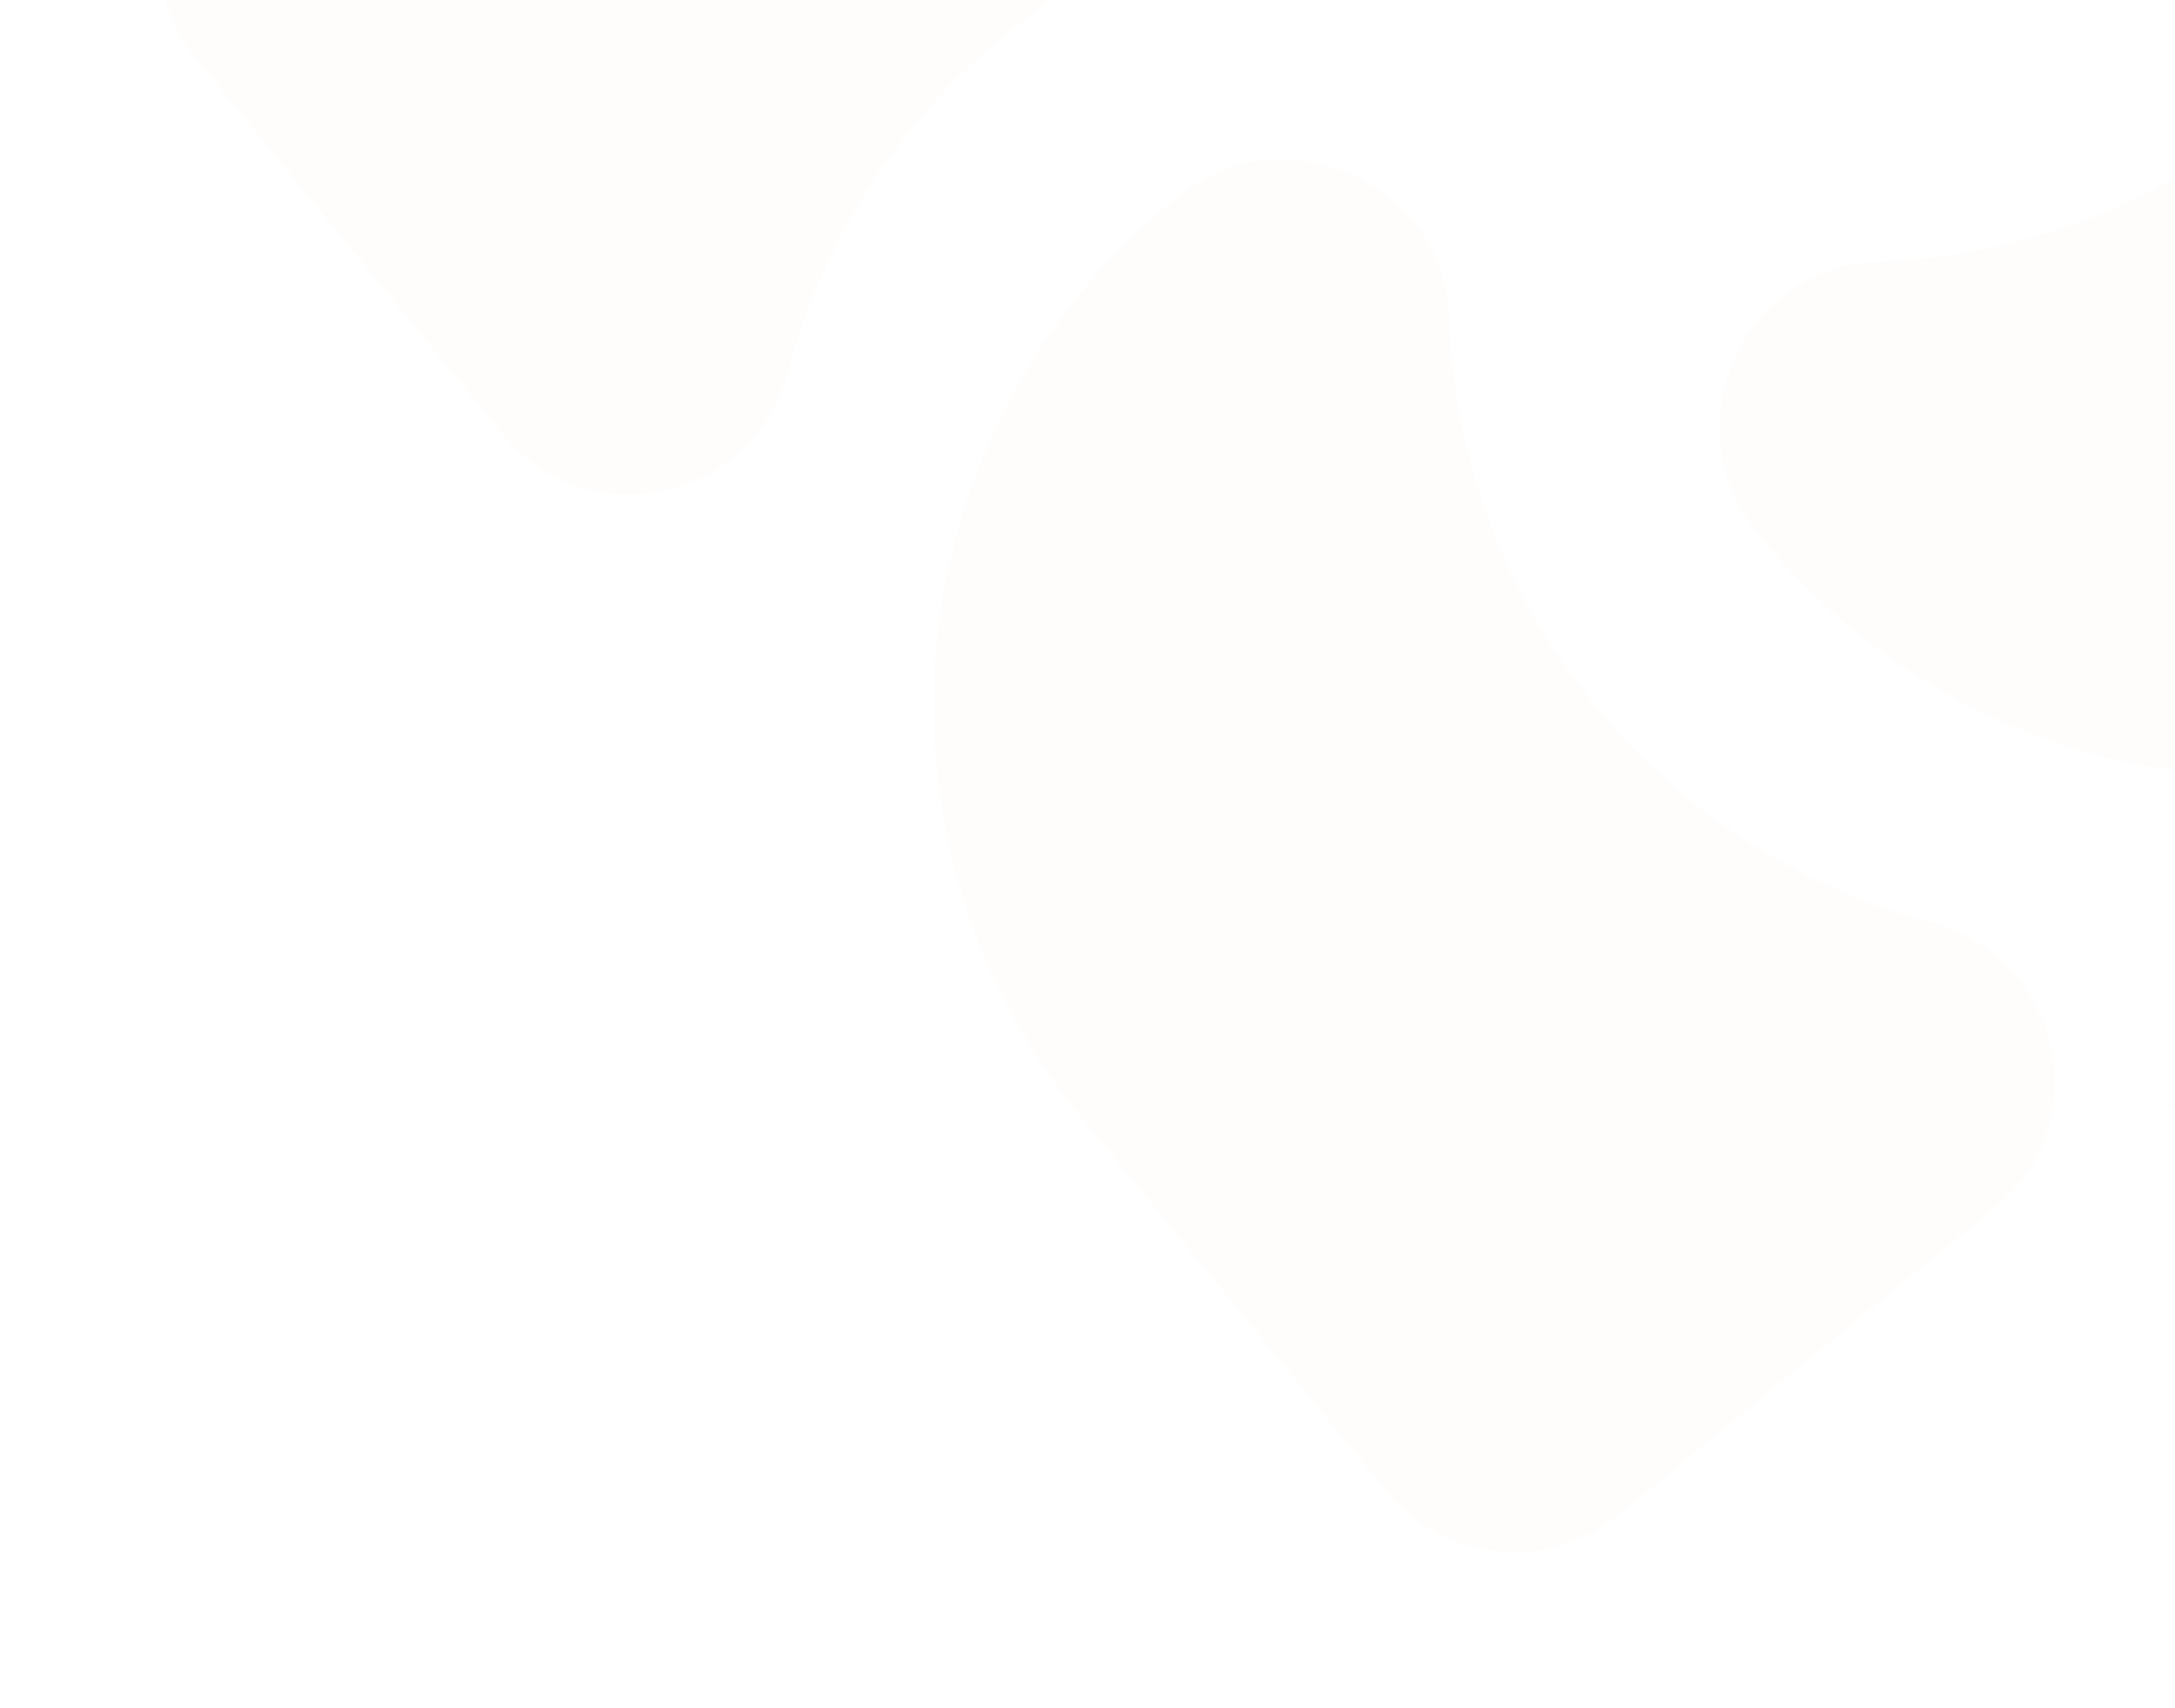 <svg width="177" height="139" viewBox="0 0 177 139" fill="none" xmlns="http://www.w3.org/2000/svg">
<path d="M188.552 105.107C188.278 101.534 186.883 98.207 184.712 95.559C182.542 92.901 179.589 90.891 176.124 89.895C179.718 89.624 183.016 88.226 185.674 86.057C188.333 83.888 190.363 80.938 191.35 77.472C191.905 84.639 196.856 90.703 203.766 92.694C200.193 92.967 196.865 94.351 194.217 96.522C191.559 98.68 189.546 101.663 188.552 105.107Z" fill="#F2E3D5" fill-opacity="0.08"/>
<path d="M112.826 121.342L87.927 90.841C69.429 68.181 72.808 34.806 95.473 16.313C95.663 16.158 95.864 15.994 96.053 15.849C104.597 9.092 117.566 14.913 117.929 25.799C118.287 36.941 122.194 48.053 129.787 57.367C137.173 66.403 146.918 72.379 157.401 75.121C167.714 77.814 170.685 91.383 162.465 98.183L162.241 98.365L131.724 123.255C125.971 127.949 117.511 127.092 112.816 121.341L112.826 121.342Z" fill="#F2E3D5" fill-opacity="0.08"/>
<path d="M41.013 35.48L40.831 35.257L15.922 4.755C11.237 -0.996 12.093 -9.453 17.835 -14.138L48.352 -39.028C71.018 -57.53 104.412 -54.149 122.899 -31.48C123.055 -31.3 123.219 -31.099 123.364 -30.91C130.122 -22.358 124.301 -9.393 113.412 -9.04C102.267 -8.673 91.153 -4.778 81.837 2.823C72.79 10.195 66.823 19.939 64.081 30.419C61.376 40.738 47.815 43.699 41.013 35.48Z" fill="#F2E3D5" fill-opacity="0.08"/>
<path d="M143.291 43.735C143.126 43.534 142.982 43.345 142.827 43.156C136.067 34.613 141.89 21.638 152.788 21.287C163.923 20.928 175.037 17.023 184.353 9.432C193.401 2.05 199.368 -7.694 202.11 -18.173C204.815 -28.493 218.385 -31.453 225.178 -23.235L250.268 7.5C254.964 13.242 254.107 21.71 248.356 26.383L217.838 51.283C195.183 69.777 161.789 66.396 143.291 43.735Z" fill="#F2E3D5" fill-opacity="0.08"/>
<path d="M148.263 -13.565C147.905 -24.706 144.008 -35.818 136.404 -45.122C129.019 -54.168 119.273 -60.134 108.8 -62.875C98.478 -65.579 95.517 -79.147 103.736 -85.937C103.815 -86.001 103.883 -86.066 103.961 -86.129L134.468 -111.02C140.221 -115.714 148.681 -114.857 153.376 -109.106L178.275 -78.605C196.773 -55.945 193.392 -22.55 170.728 -4.067C170.526 -3.903 170.338 -3.758 170.148 -3.603C161.603 3.154 148.635 -2.667 148.273 -13.563L148.263 -13.565Z" fill="#F2E3D5" fill-opacity="0.08"/>
</svg>
